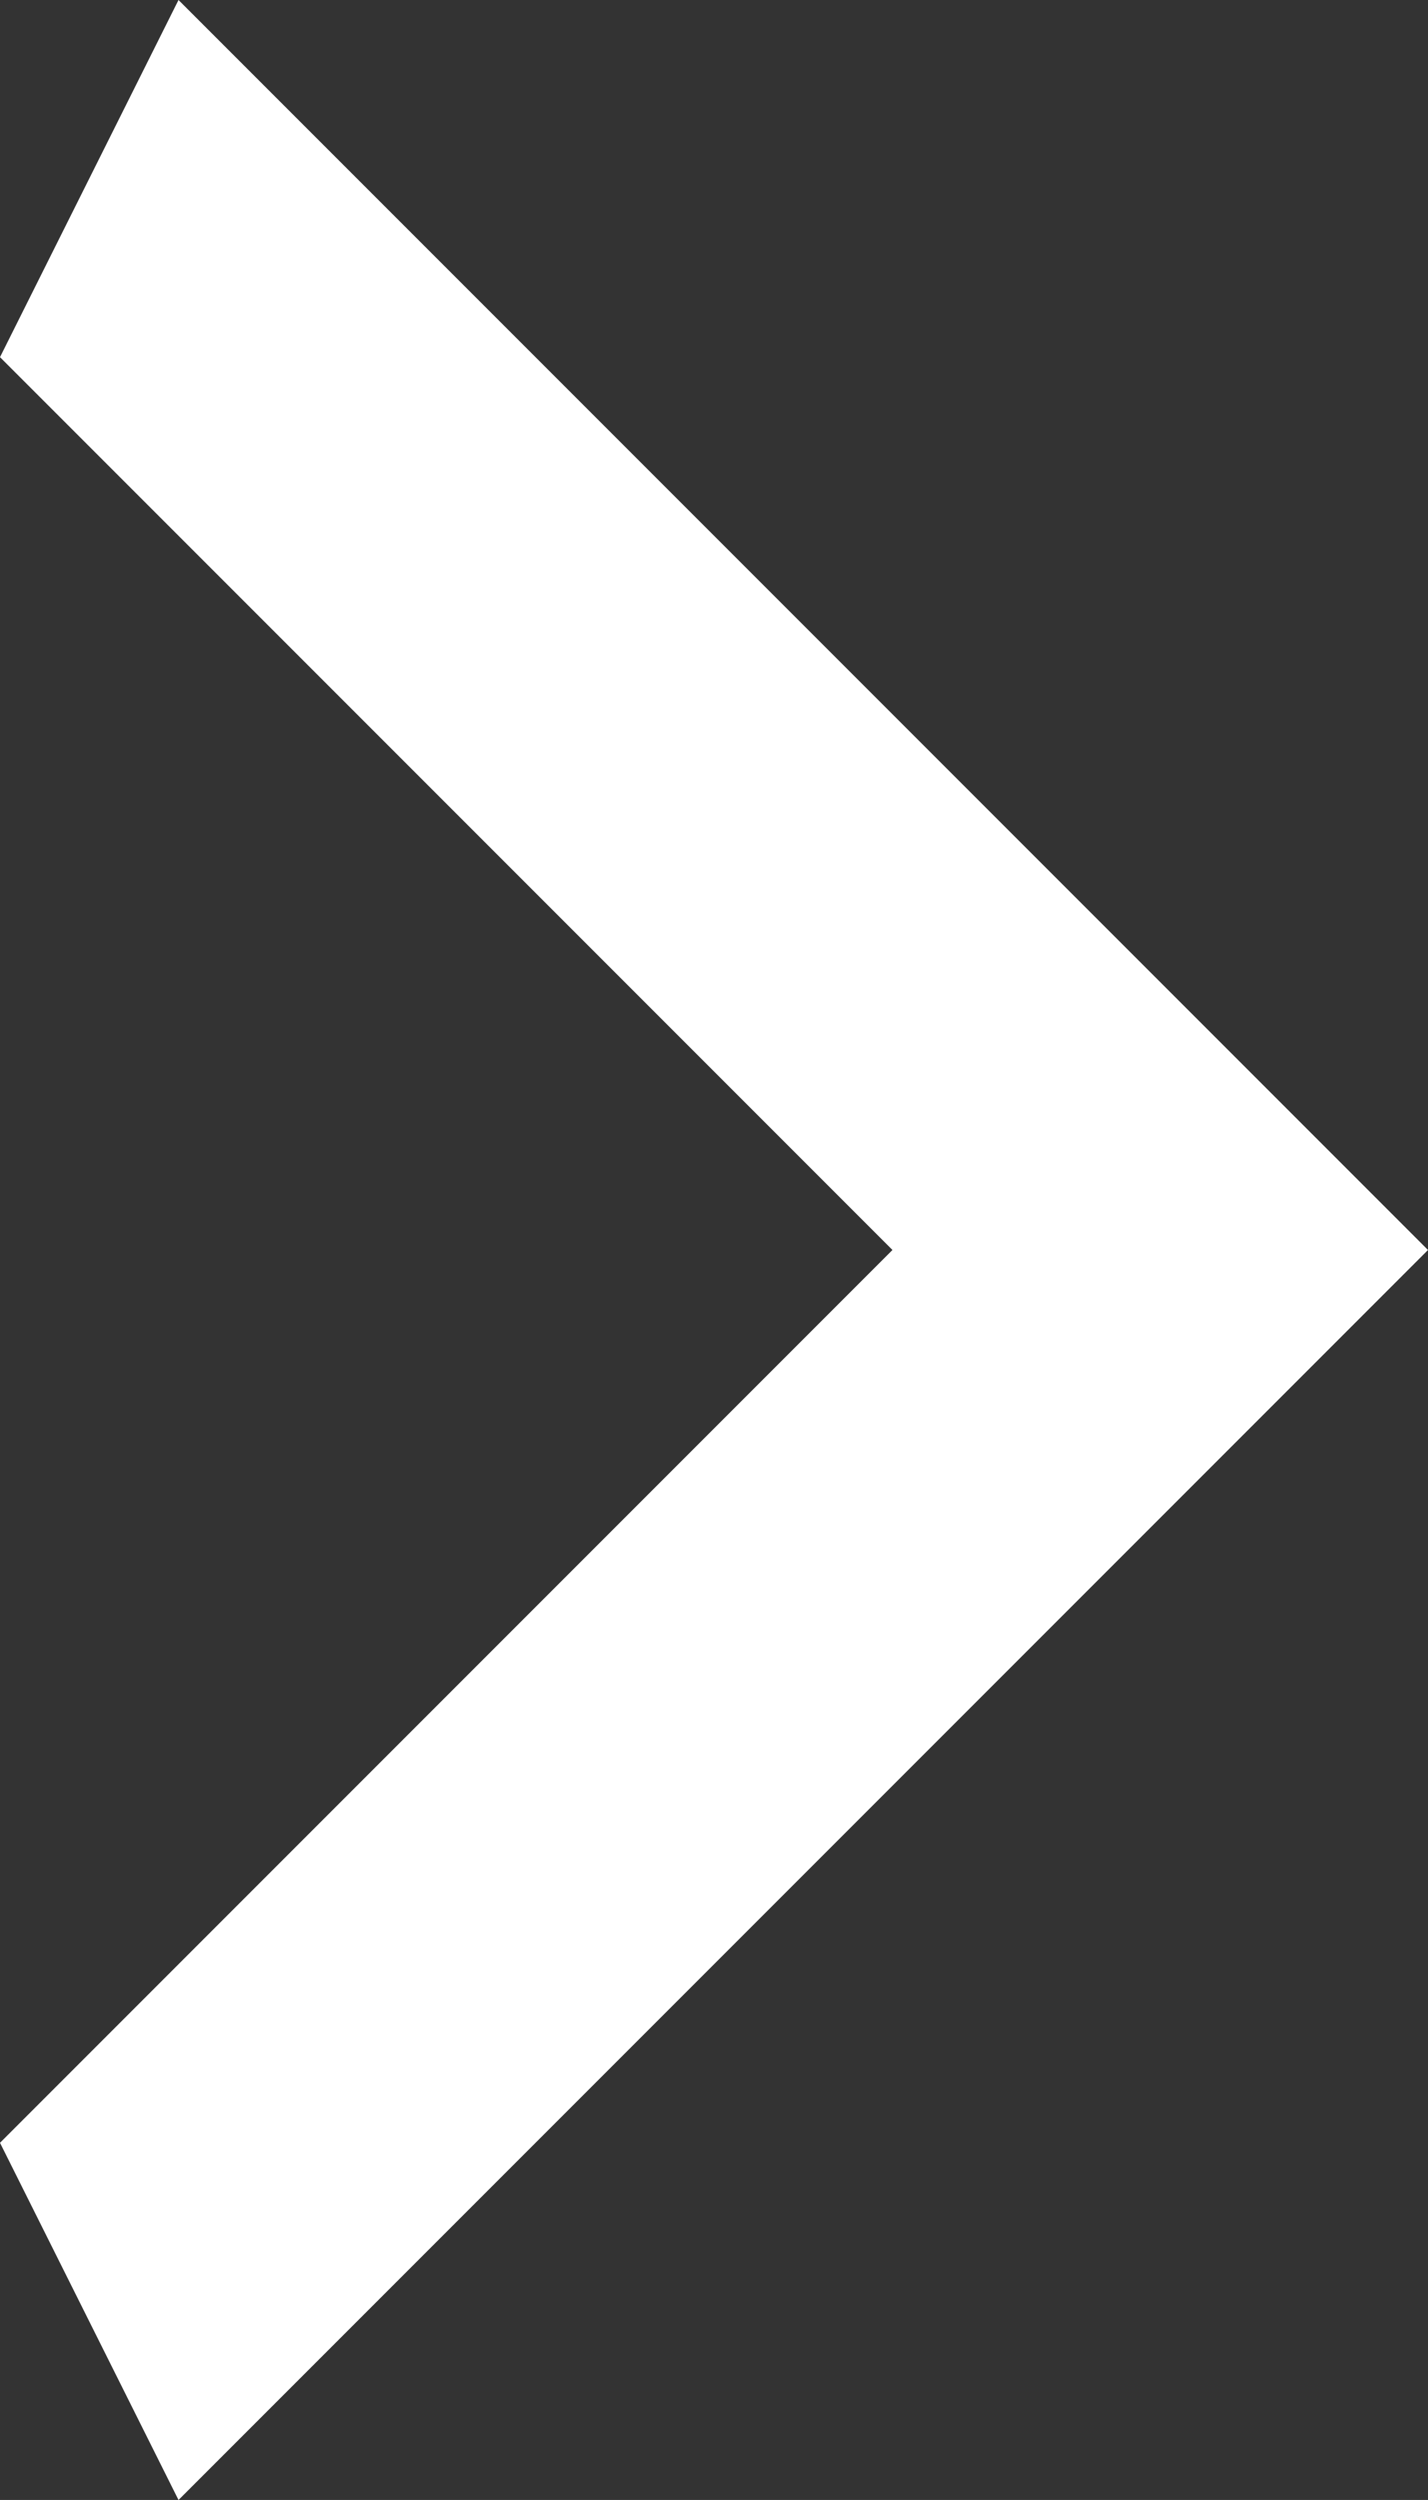 <svg xmlns="http://www.w3.org/2000/svg" width="17.143" height="30" viewBox="0 0 17.143 30">
  <rect x="0" y="0" width="17.143" height="30" fill="#333333" stroke="none"/>
  <g id="ico-arrow-right" transform="translate(-14.4 -7.2)">
    <path id="パス_7" data-name="パス 7" d="M14.4,32.914,25.114,22.2,14.4,11.486,16.543,7.2l15,15-15,15Z" fill="#fff"/>
  </g>
</svg>
